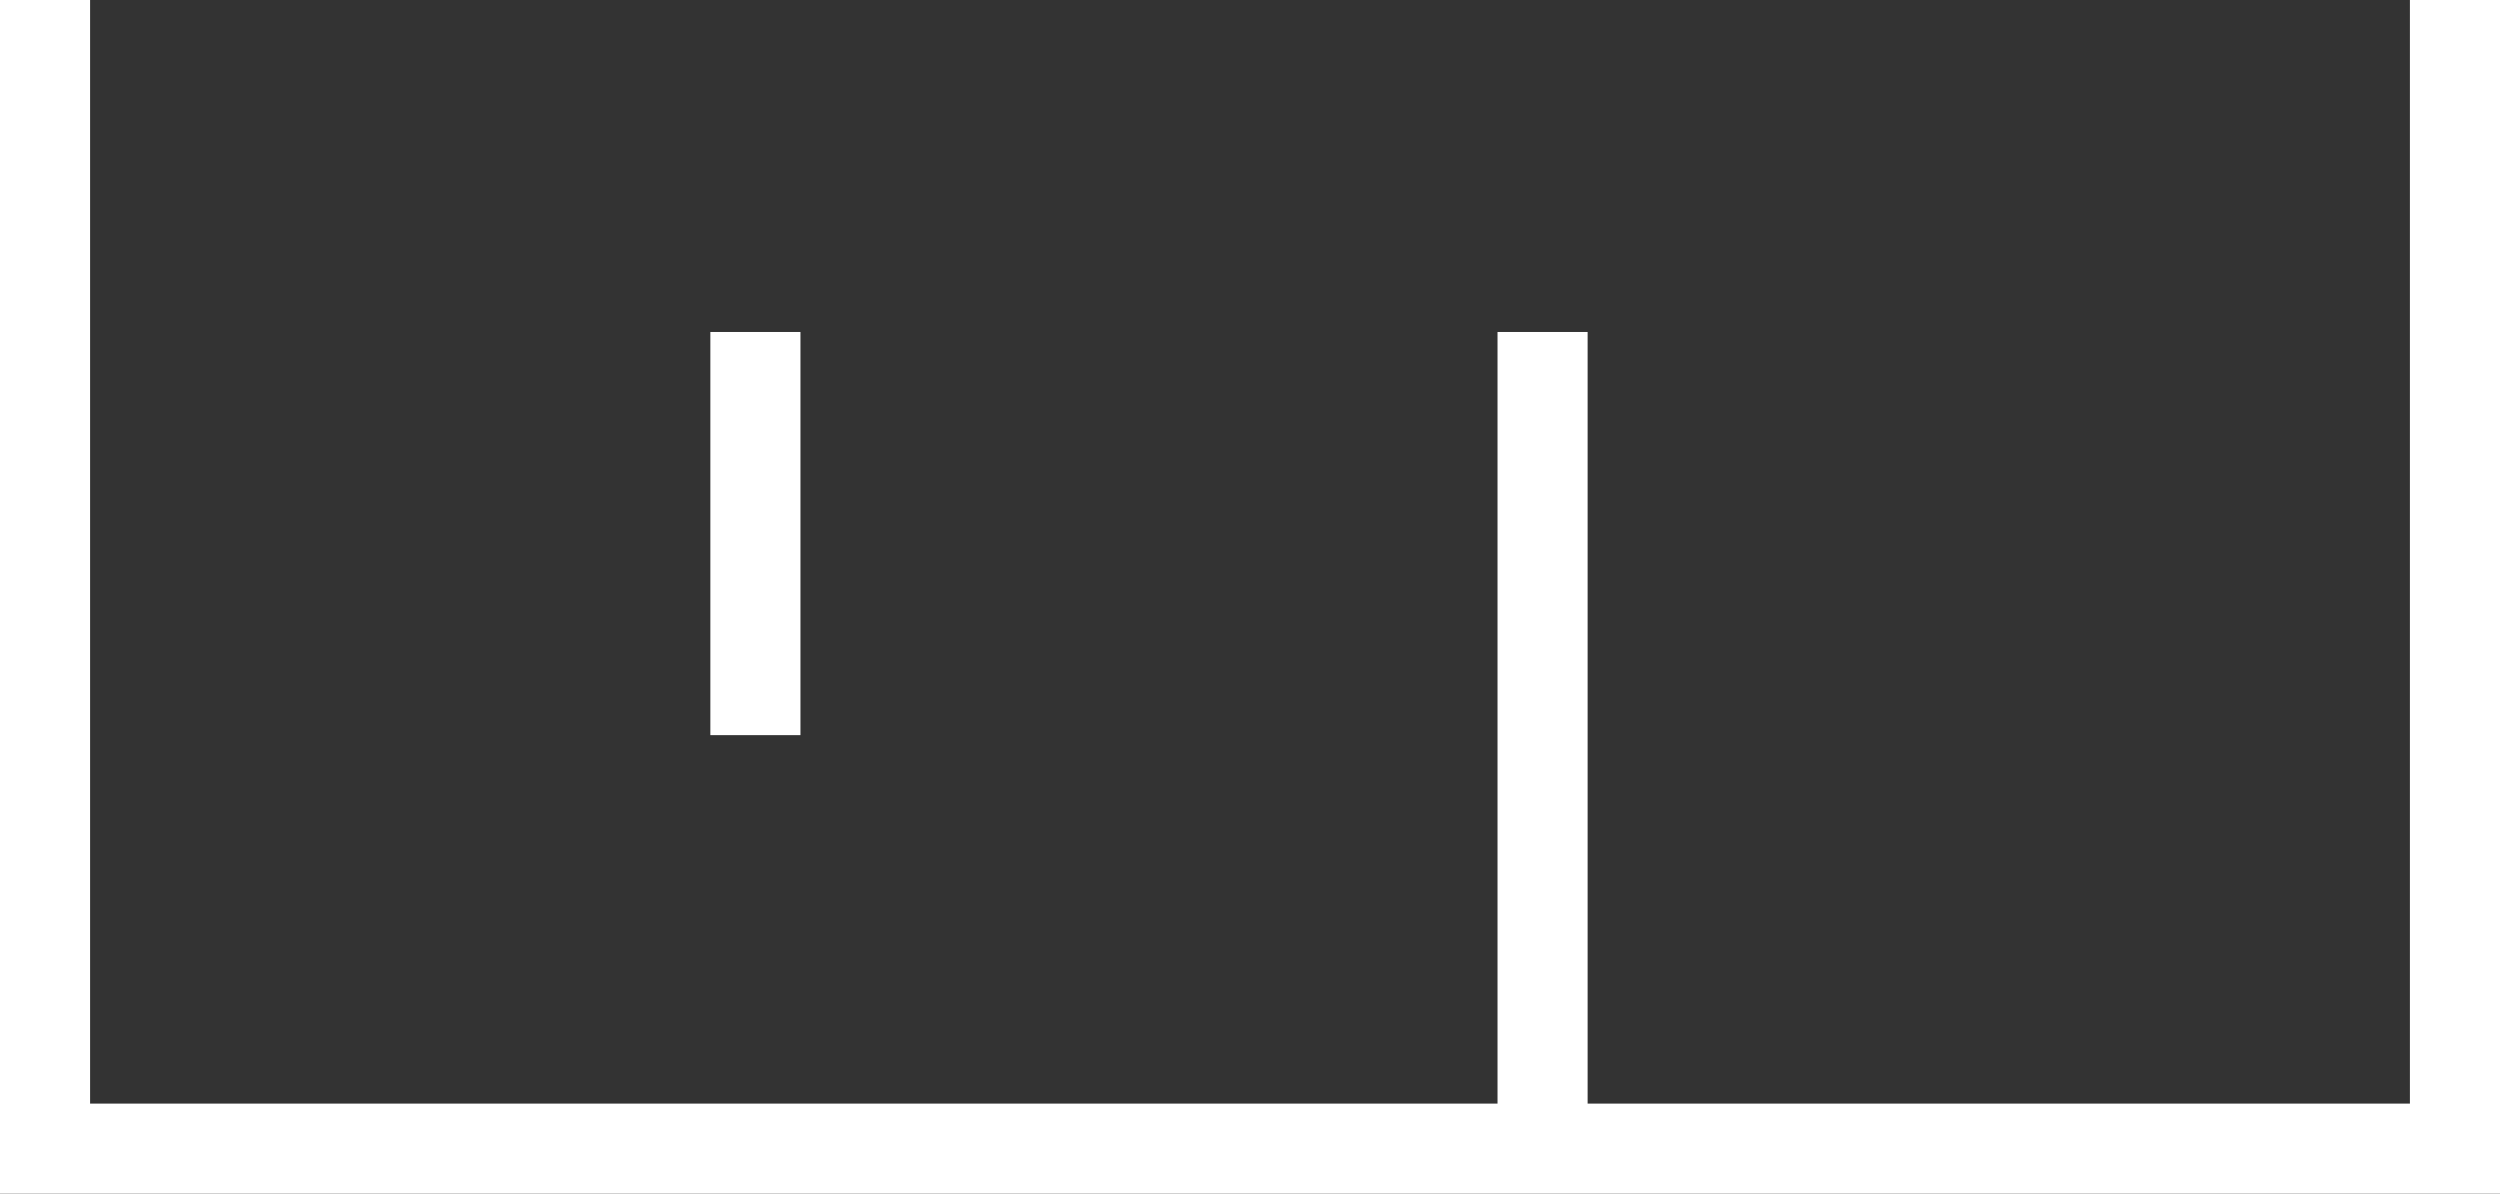 <svg xmlns="http://www.w3.org/2000/svg" viewBox="0 0 111 53"><rect x="0" y="0" width="111" height="53" fill="#333333" stroke="none"/><defs><style>.cls-1{fill:none;stroke:#fff;stroke-miterlimit:10;stroke-width:4px;}</style></defs><g id="Layer_1" data-name="Layer 1"><path class="cls-1" d="M68.49,50.54V14.74"/><path class="cls-1" d="M33.54,32.64V14.74"/><polyline class="cls-1" points="2 0 2 51 109 51 109 0"/></g></svg>